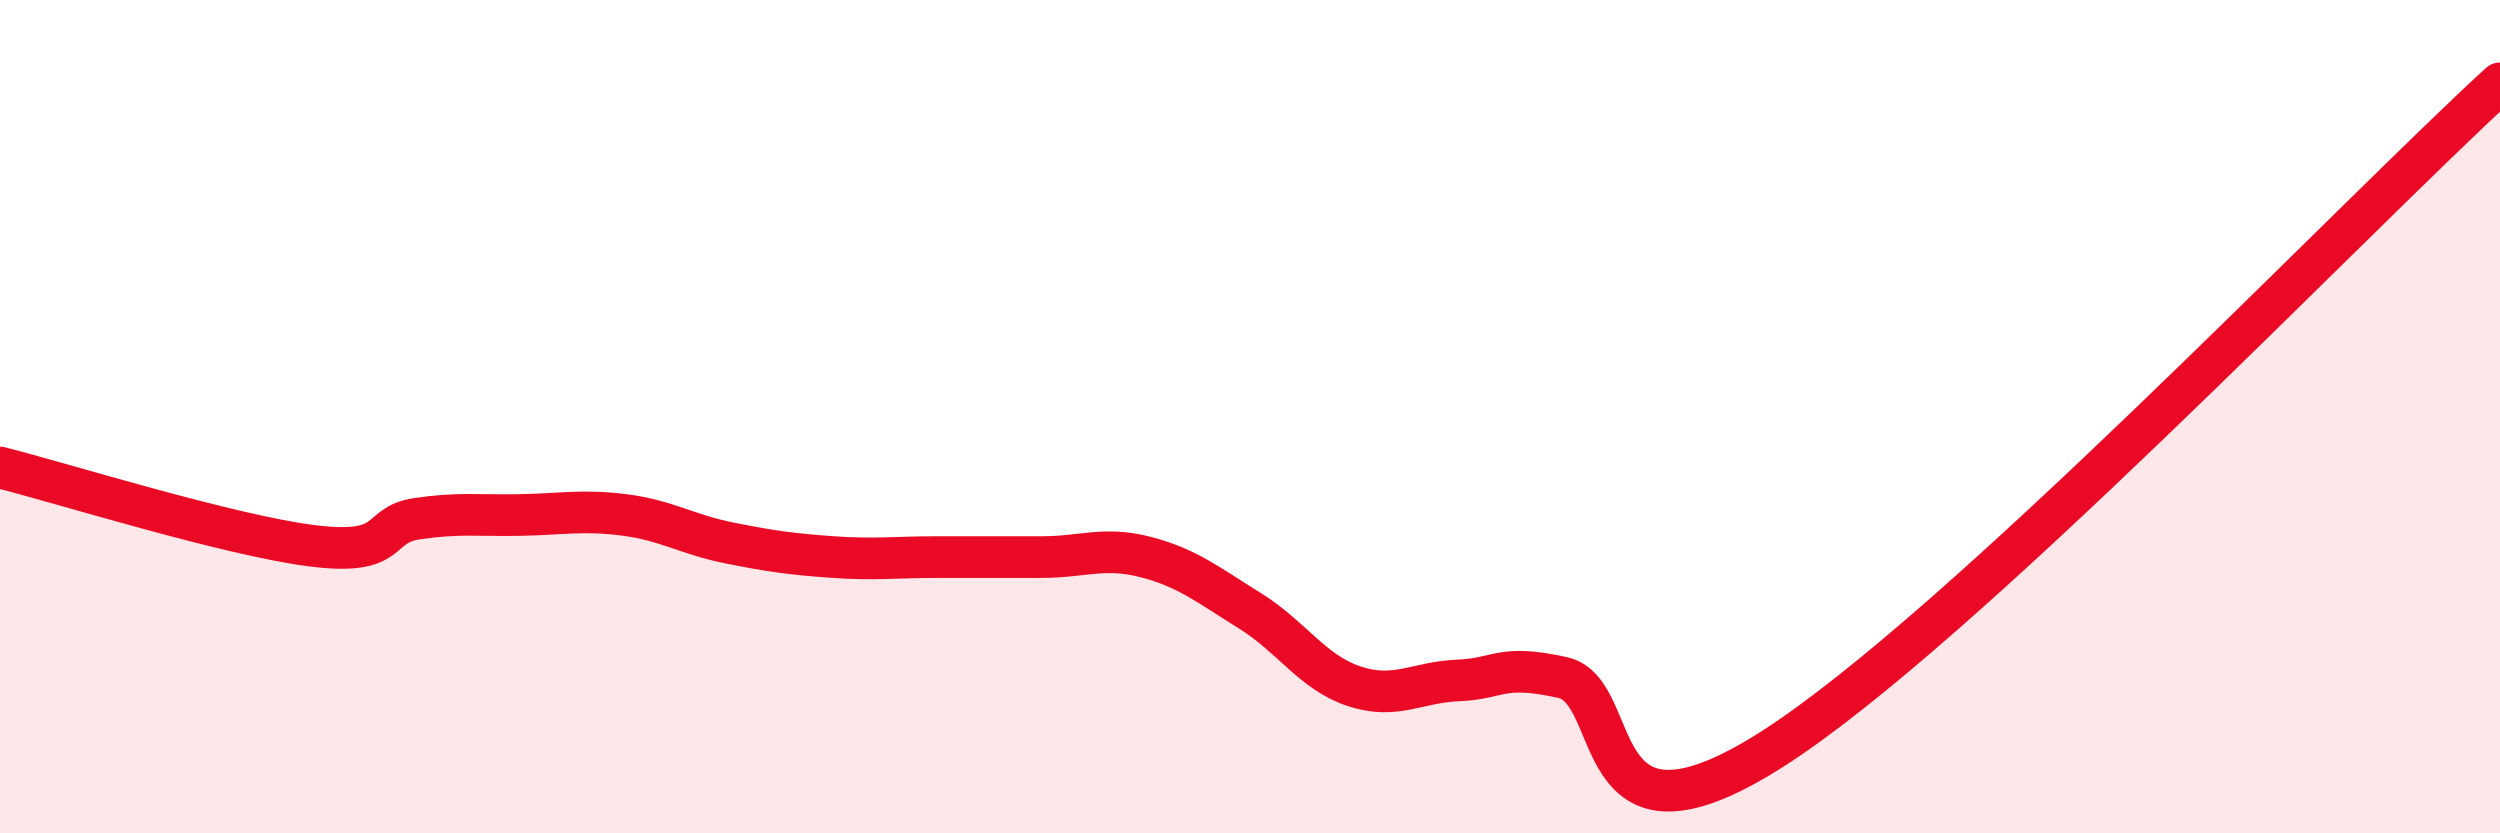 
    <svg width="60" height="20" viewBox="0 0 60 20" xmlns="http://www.w3.org/2000/svg">
      <path
        d="M 0,11.22 C 1.5,11.6 5.5,12.85 7.5,13.1 C 9.5,13.35 9,12.6 10,12.45 C 11,12.3 11.5,12.38 12.5,12.36 C 13.5,12.34 14,12.23 15,12.36 C 16,12.49 16.5,12.83 17.5,13.03 C 18.5,13.23 19,13.3 20,13.37 C 21,13.44 21.5,13.37 22.5,13.37 C 23.5,13.37 24,13.37 25,13.37 C 26,13.37 26.5,13.11 27.5,13.37 C 28.5,13.63 29,14.04 30,14.66 C 31,15.28 31.5,16.14 32.5,16.47 C 33.5,16.8 34,16.37 35,16.33 C 36,16.29 36,15.93 37.5,16.26 C 39,16.59 38,20.85 42.5,18 C 47,15.15 56.5,5.2 60,2L60 20L0 20Z"
        fill="#EB0A25"
        opacity="0.1"
        stroke-linecap="round"
        stroke-linejoin="round"
      />
      <path
        d="M 0,11.22 C 1.5,11.6 5.5,12.85 7.5,13.1 C 9.5,13.35 9,12.6 10,12.45 C 11,12.3 11.5,12.38 12.5,12.36 C 13.5,12.34 14,12.23 15,12.36 C 16,12.49 16.5,12.83 17.5,13.03 C 18.5,13.23 19,13.3 20,13.37 C 21,13.44 21.5,13.37 22.5,13.37 C 23.5,13.37 24,13.37 25,13.37 C 26,13.37 26.5,13.11 27.5,13.37 C 28.5,13.63 29,14.04 30,14.66 C 31,15.28 31.5,16.14 32.5,16.47 C 33.5,16.8 34,16.37 35,16.33 C 36,16.29 36,15.93 37.5,16.26 C 39,16.59 38,20.85 42.5,18 C 47,15.15 56.5,5.2 60,2"
        stroke="#EB0A25"
        stroke-width="1"
        fill="none"
        stroke-linecap="round"
        stroke-linejoin="round"
      />
    </svg>
  
